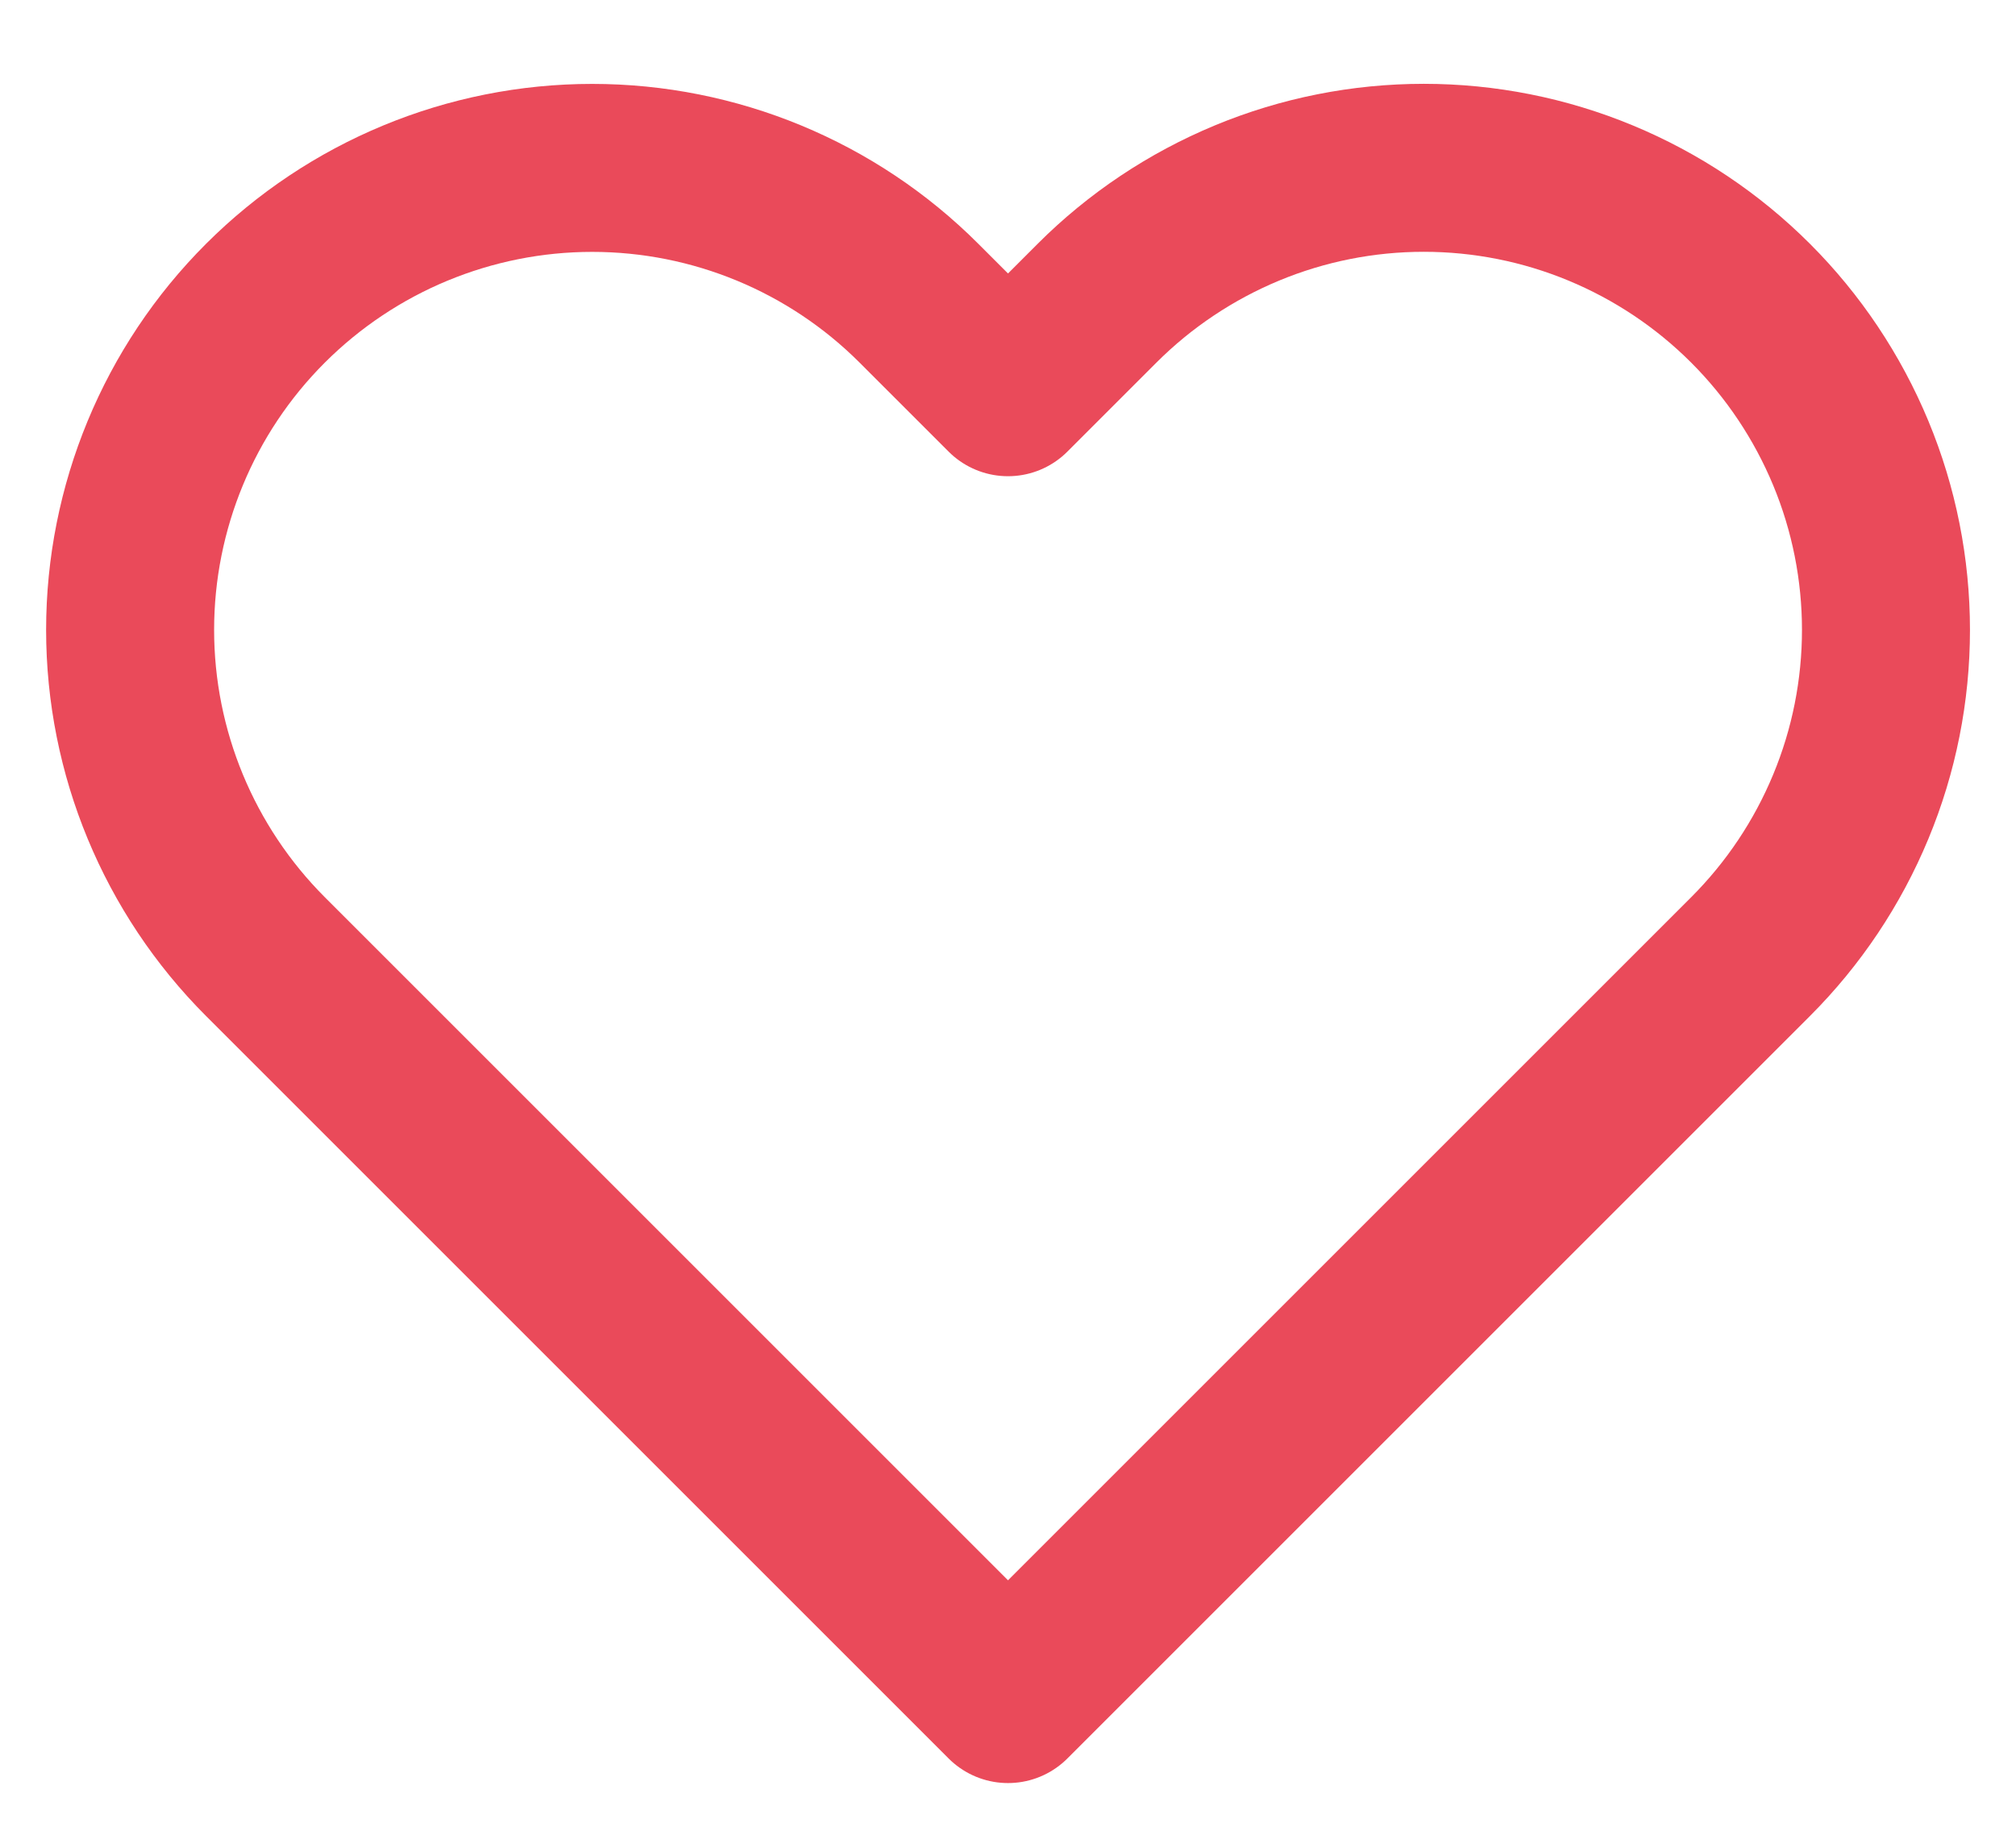 <svg fill="none" height="22" viewBox="0 0 24 22" width="24" xmlns="http://www.w3.org/2000/svg"><path d="m20.84 3.61c-.511-.511-1.117-.916-1.785-1.193-.667-.277-1.383-.419-2.105-.419s-1.438.142-2.105.419c-.667.277-1.274.682-1.785 1.193l-1.06 1.06-1.06-1.06c-1.032-1.032-2.431-1.611-3.89-1.611s-2.858.58-3.89 1.611-1.611 2.431-1.611 3.89c0 1.459.58 2.858 1.611 3.89l1.06 1.06 7.78 7.78 7.78-7.78 1.06-1.06c.511-.511.916-1.117 1.193-1.785.277-.667.419-1.383.419-2.105s-.142-1.438-.419-2.105c-.277-.667-.682-1.274-1.193-1.785z" stroke="#ea4a5a" stroke-linecap="round" stroke-linejoin="round" stroke-width="2"/></svg>